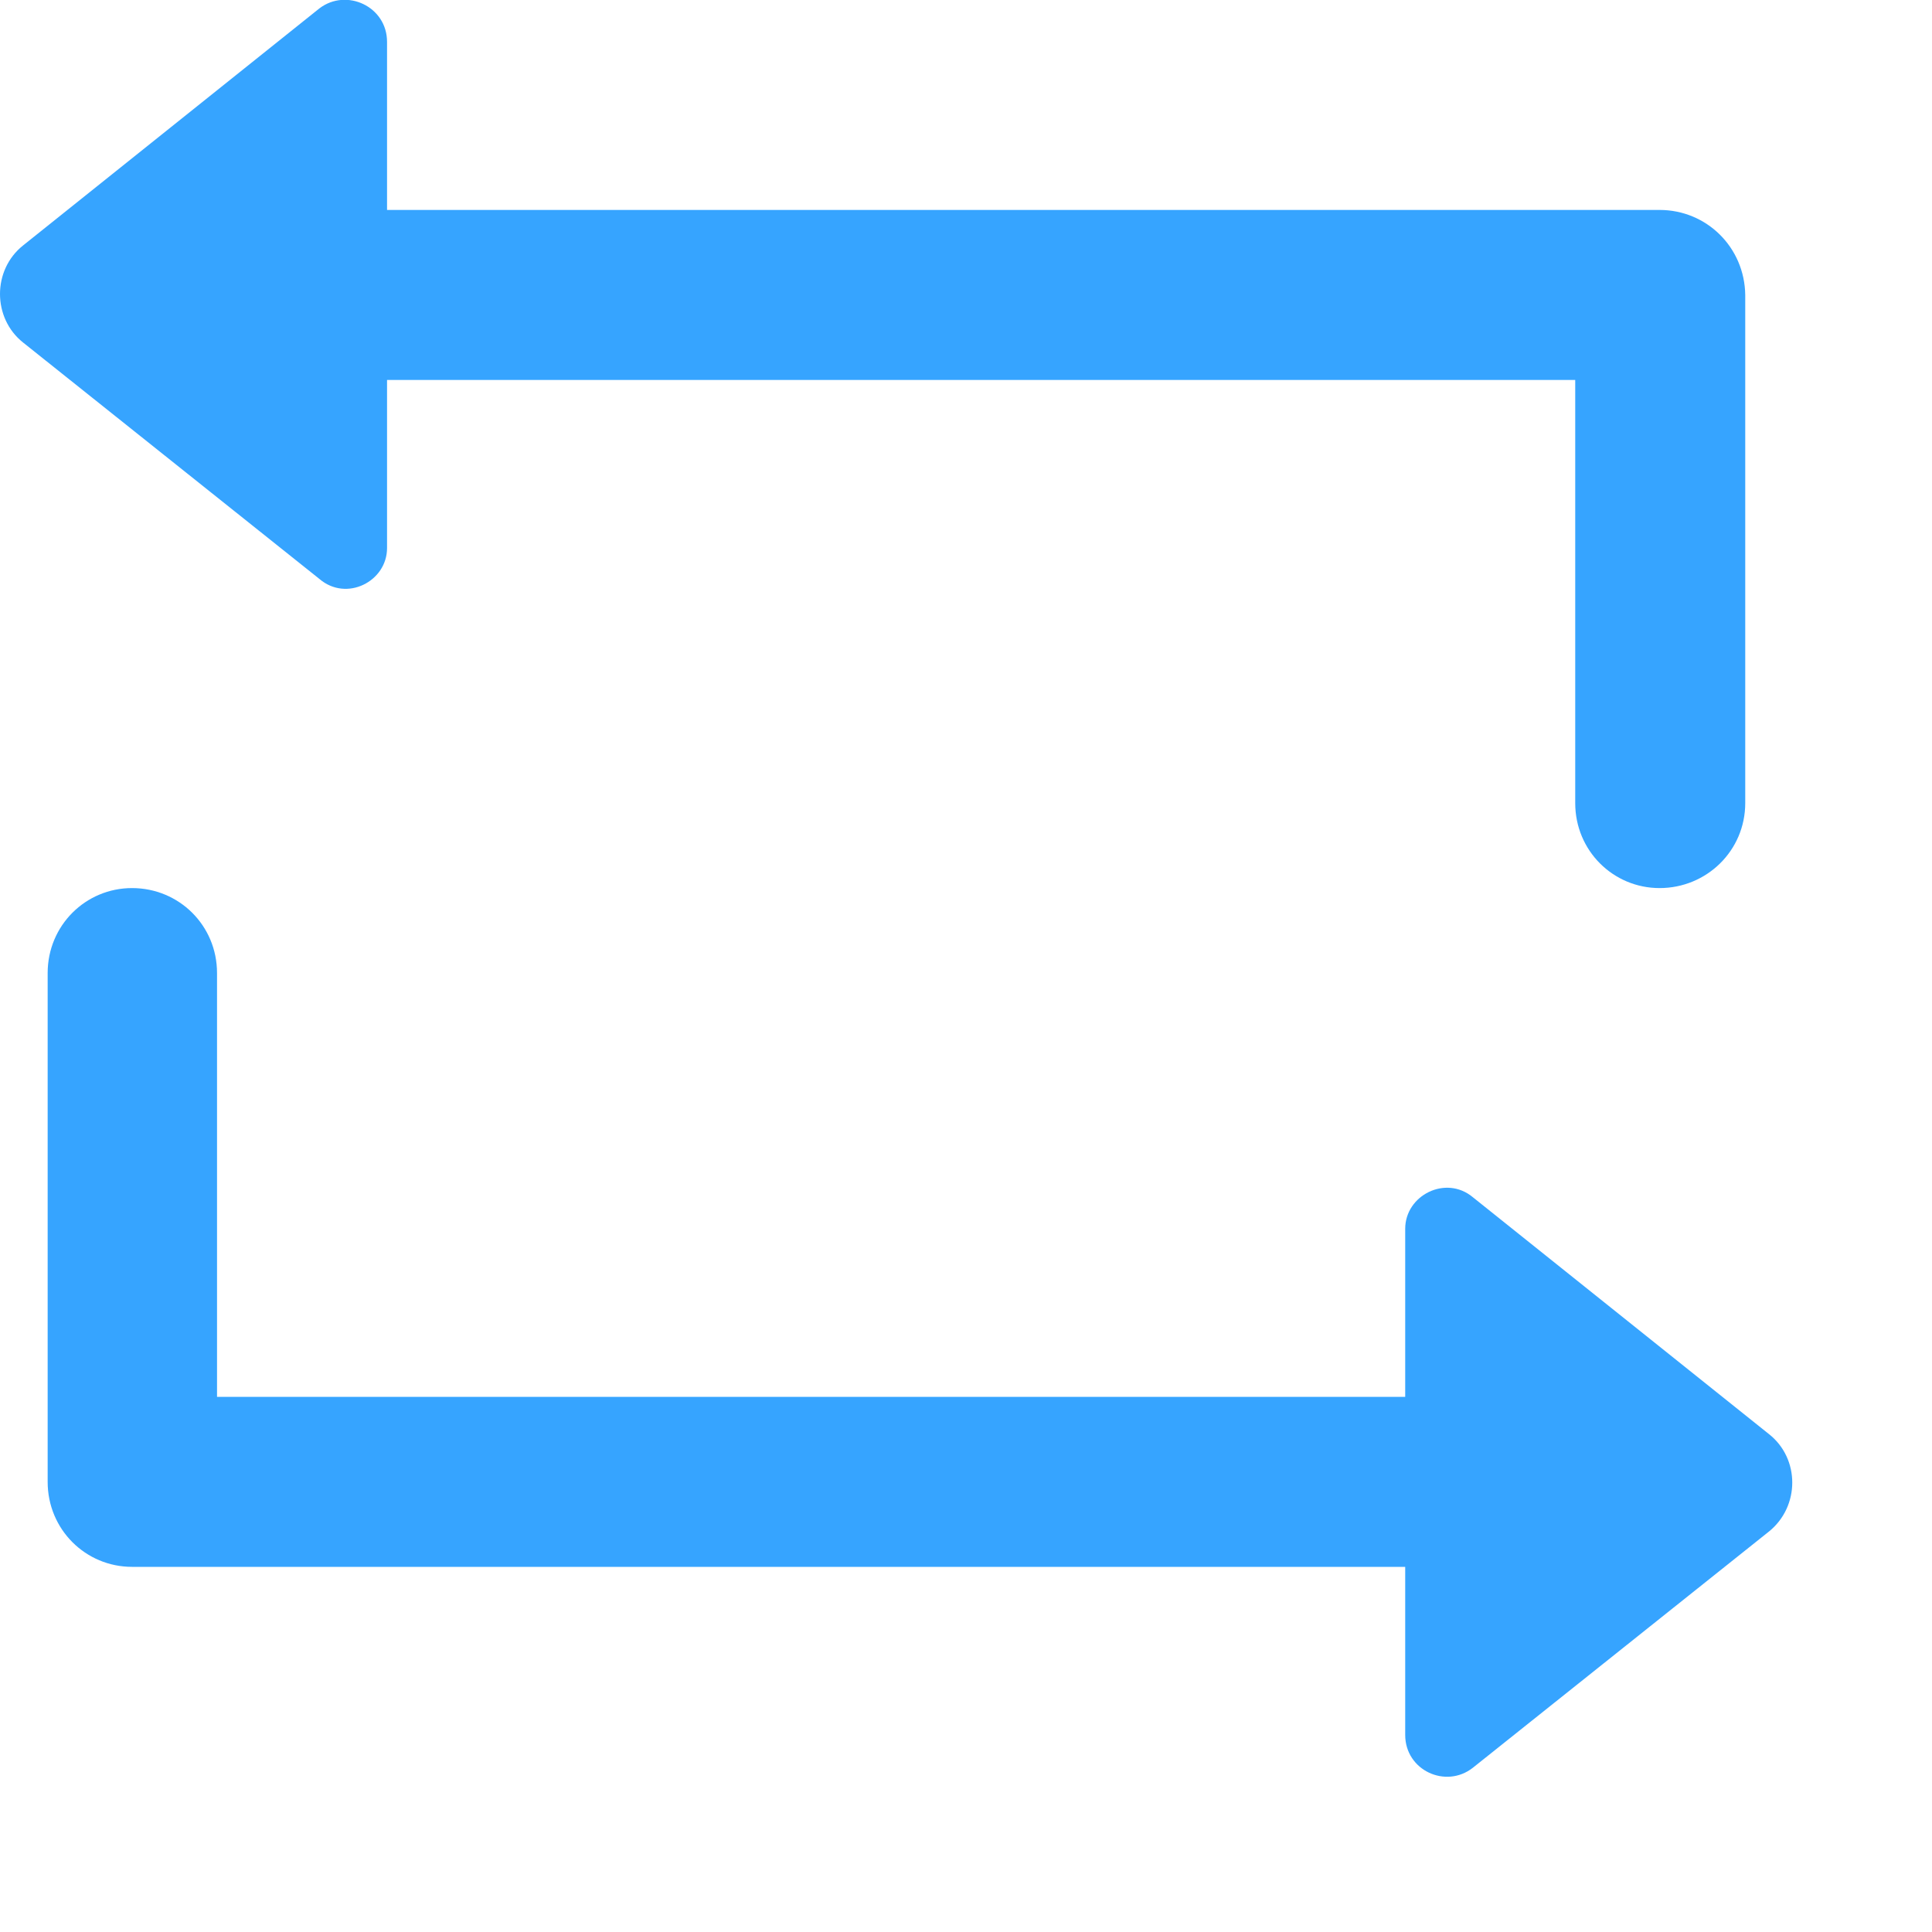 <?xml version="1.0" encoding="utf-8"?>
<svg xmlns="http://www.w3.org/2000/svg" fill="none" height="100%" overflow="visible" preserveAspectRatio="none" style="display: block;" viewBox="0 0 3 3" width="100%">
<path d="M0.205 1.379C0.278 1.379 0.337 1.437 0.337 1.511V2.169H2.182V1.908C2.182 1.856 2.245 1.824 2.287 1.859L2.747 2.227C2.795 2.265 2.795 2.339 2.747 2.378L2.287 2.745C2.245 2.778 2.182 2.749 2.182 2.694V2.433H0.205C0.133 2.433 0.074 2.375 0.074 2.301V1.511C0.074 1.437 0.133 1.379 0.205 1.379ZM0.496 0.013C0.538 -0.019 0.601 0.01 0.601 0.065V0.326H2.577C2.65 0.326 2.709 0.384 2.71 0.458V1.247C2.71 1.321 2.65 1.379 2.577 1.379C2.505 1.379 2.446 1.321 2.446 1.247V0.59H0.601V0.851C0.601 0.903 0.538 0.935 0.496 0.899L0.036 0.532C-0.012 0.494 -0.012 0.419 0.036 0.381L0.496 0.013Z" fill="#36A4FF" id="Vector"/>
</svg>